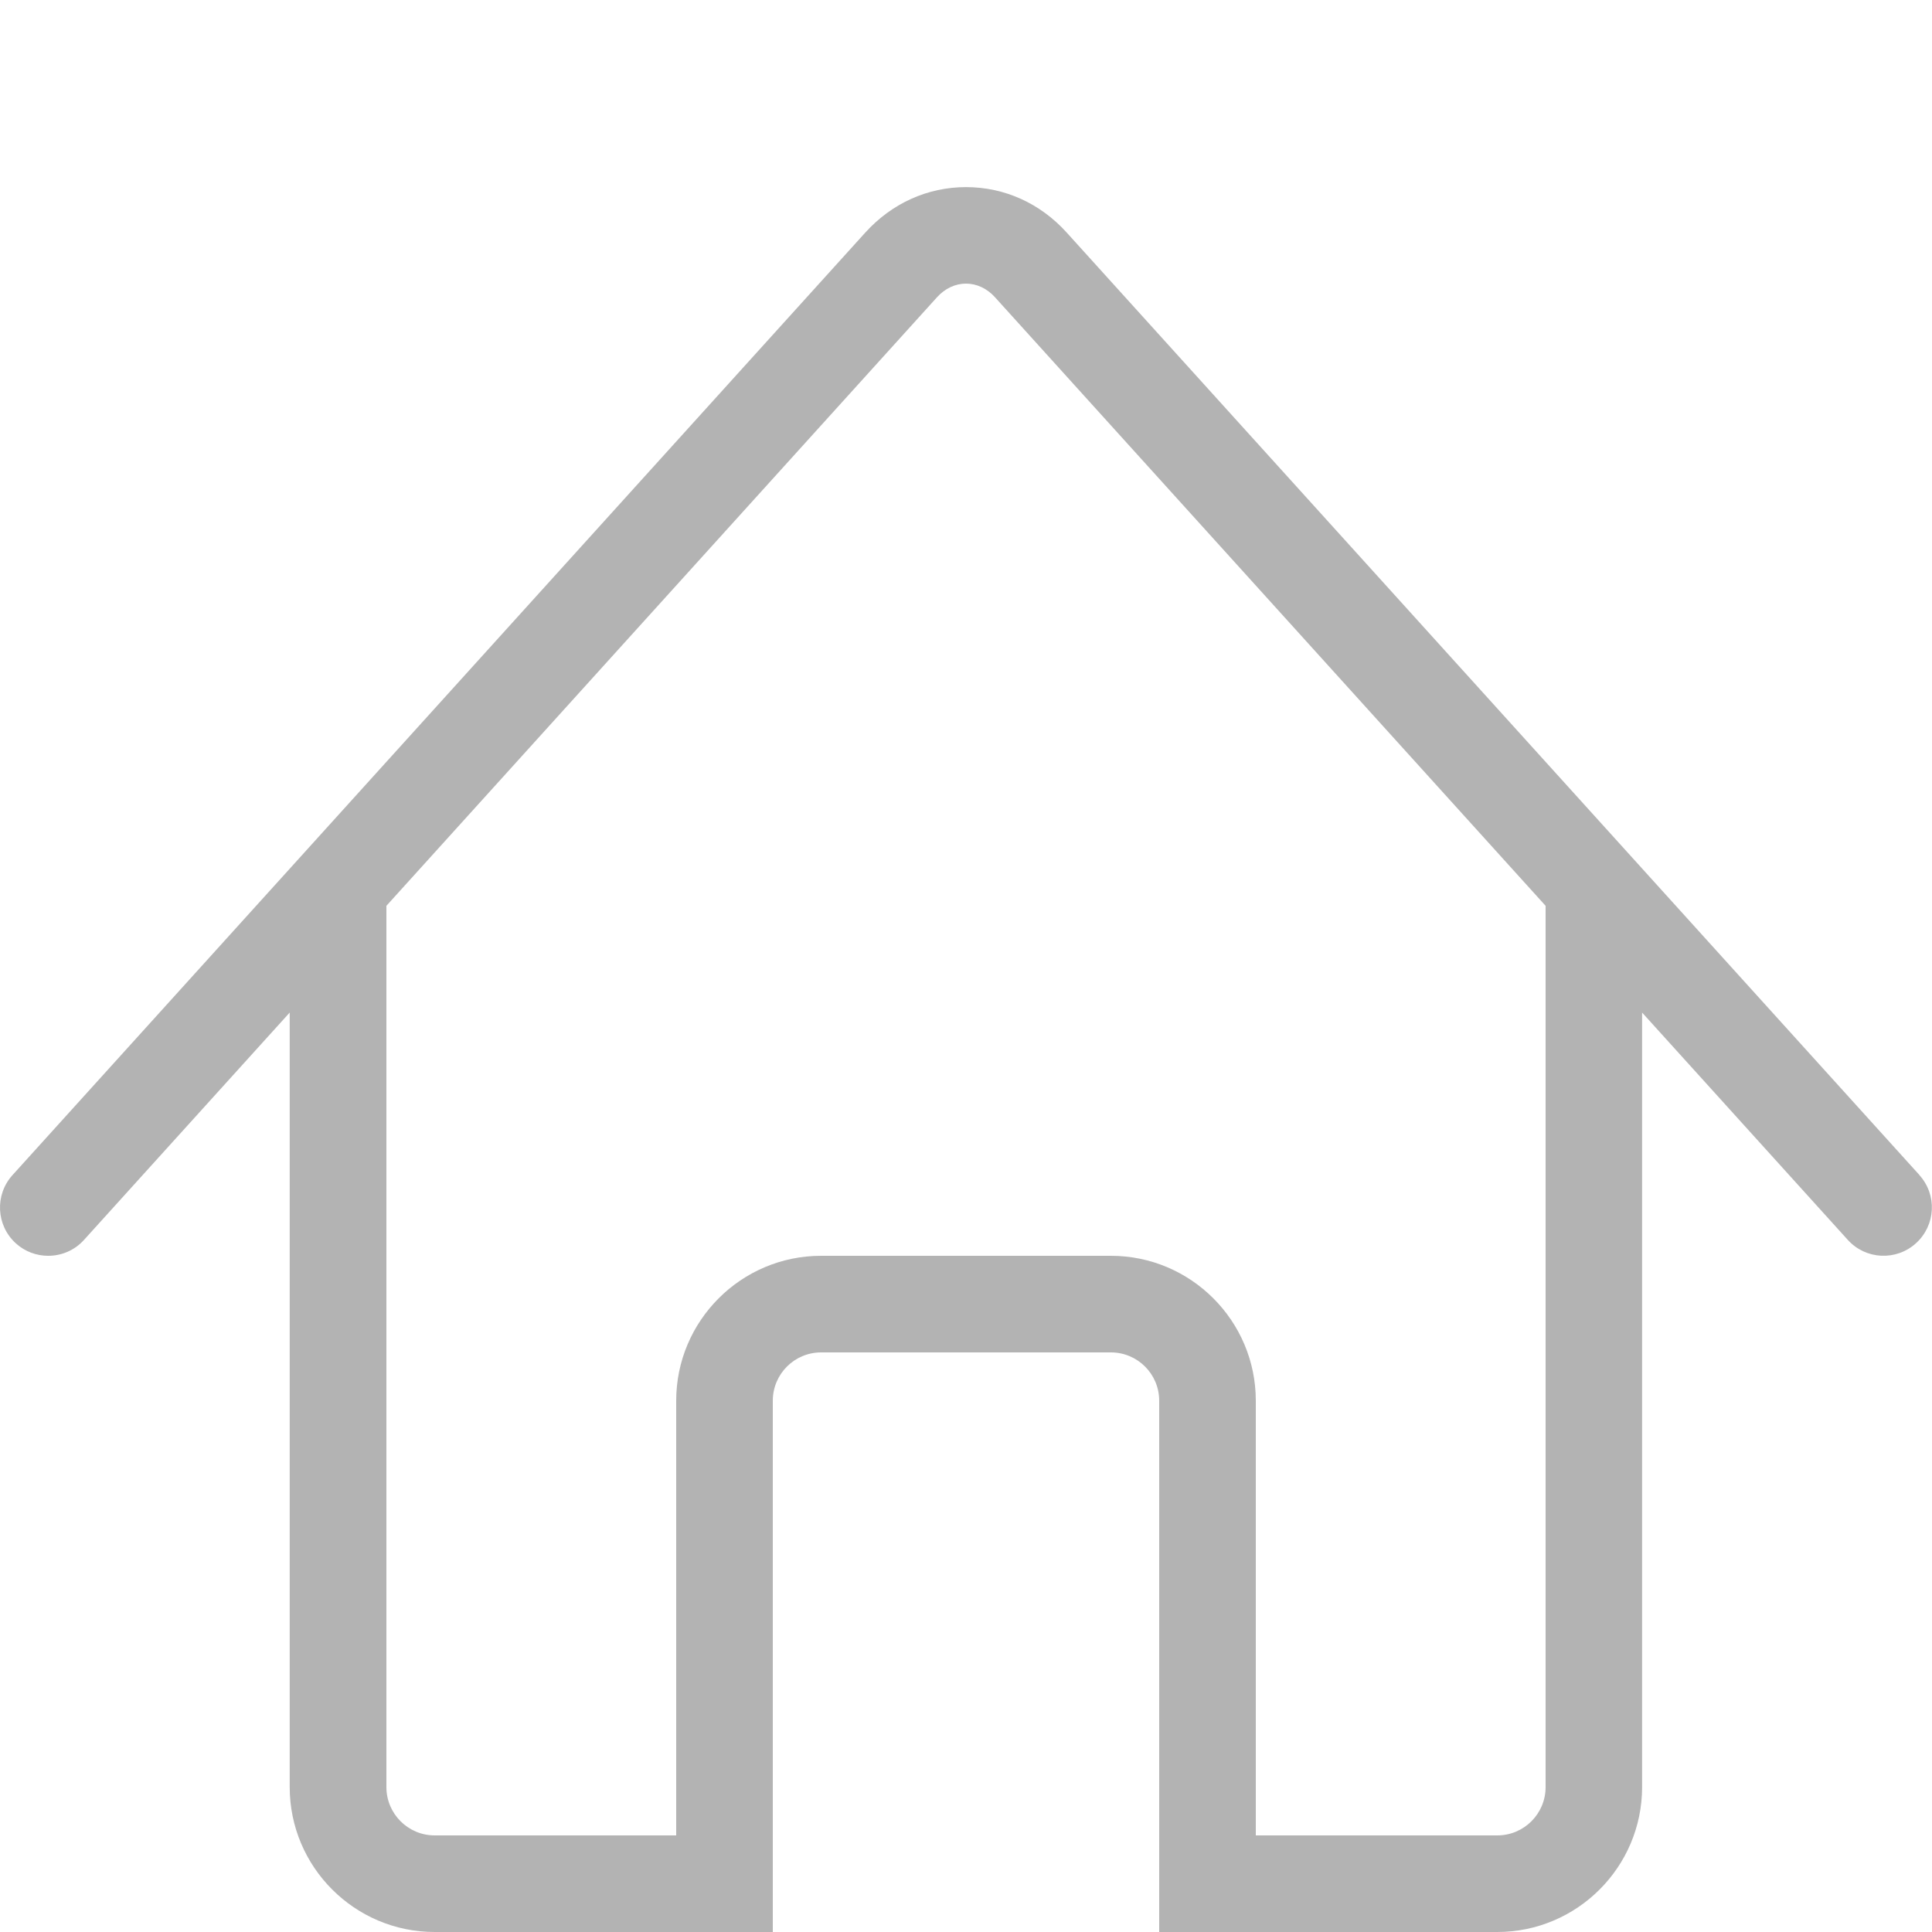 <?xml version="1.0" encoding="UTF-8" standalone="no"?>
<!-- Generated by IcoMoon.io -->

<svg
   xmlns:dc="http://purl.org/dc/elements/1.1/"
   xmlns:cc="http://creativecommons.org/ns#"
   xmlns:rdf="http://www.w3.org/1999/02/22-rdf-syntax-ns#"
   xmlns:svg="http://www.w3.org/2000/svg"
   xmlns="http://www.w3.org/2000/svg"
   xmlns:sodipodi="http://sodipodi.sourceforge.net/DTD/sodipodi-0.dtd"
   xmlns:inkscape="http://www.inkscape.org/namespaces/inkscape"
   version="1.1"
   width="20"
   height="20"
   viewBox="0 0 20 20"
   id="svg4530"
   sodipodi:docname="home2-s.svg"
   inkscape:version="0.92.4 (5da689c313, 2019-01-14)">
  <defs
     id="defs4534" />
  <sodipodi:namedview
     pagecolor="#ffffff"
     bordercolor="#666666"
     borderopacity="1"
     objecttolerance="10"
     gridtolerance="10"
     guidetolerance="10"
     inkscape:pageopacity="0"
     inkscape:pageshadow="2"
     inkscape:window-width="716"
     inkscape:window-height="480"
     id="namedview4532"
     showgrid="false"
     inkscape:snap-bbox="true"
     inkscape:snap-global="false"
     inkscape:zoom="11.313709"
     inkscape:cx="0.77592667"
     inkscape:cy="12.609279"
     inkscape:window-x="0"
     inkscape:window-y="0"
     inkscape:window-maximized="1"
     inkscape:current-layer="svg4530" />
  <path
     d="M 19.871,12.165 11.042,2.407 C 10.768,2.104 10.398,1.937 10,1.937 v 0 c -0.397,0 -0.767,0.167 -1.042,0.47 L 0.129,12.165 C -0.056,12.37 -0.04,12.686 0.164,12.871 0.26,12.958 0.38,13 0.499,13 0.635,13 0.771,12.945 0.87,12.835 L 2.999,10.482 V 18.5 c 0,0.827 0.673,1.5 1.5,1.5 h 11 c 0.827,0 1.5,-0.673 1.5,-1.5 v -8.018 l 2.129,2.353 c 0.185,0.205 0.501,0.221 0.706,0.035 0.205,-0.186 0.221,-0.501 0.035,-0.706 z M 12,20.008 8,20 V 14.5 C 8,14.224 8.224,14 8.5,14 h 3 c 0.276,0 0.5,0.224 0.5,0.5 z M 16,18.5 C 16,18.776 15.776,19 15.5,19 H 13 V 14.5 C 13,13.673 12.327,13 11.5,13 h -3 C 7.673,13 7,13.673 7,14.5 V 19 H 4.5 C 4.224,19 4,18.776 4,18.5 V 9.377 l 5.7,-6.3 C 9.782,2.986 9.889,2.936 10,2.936 c 0.111,0 0.218,0.05 0.3,0.141 l 5.7,6.3 z"
     id="path4528"
     inkscape:connector-curvature="0"
     style="fill:#b3b3b3;fill-opacity:1"
     sodipodi:nodetypes="cccccccsccssssccsccccsssscsscsssscssccsccs" />
</svg>
